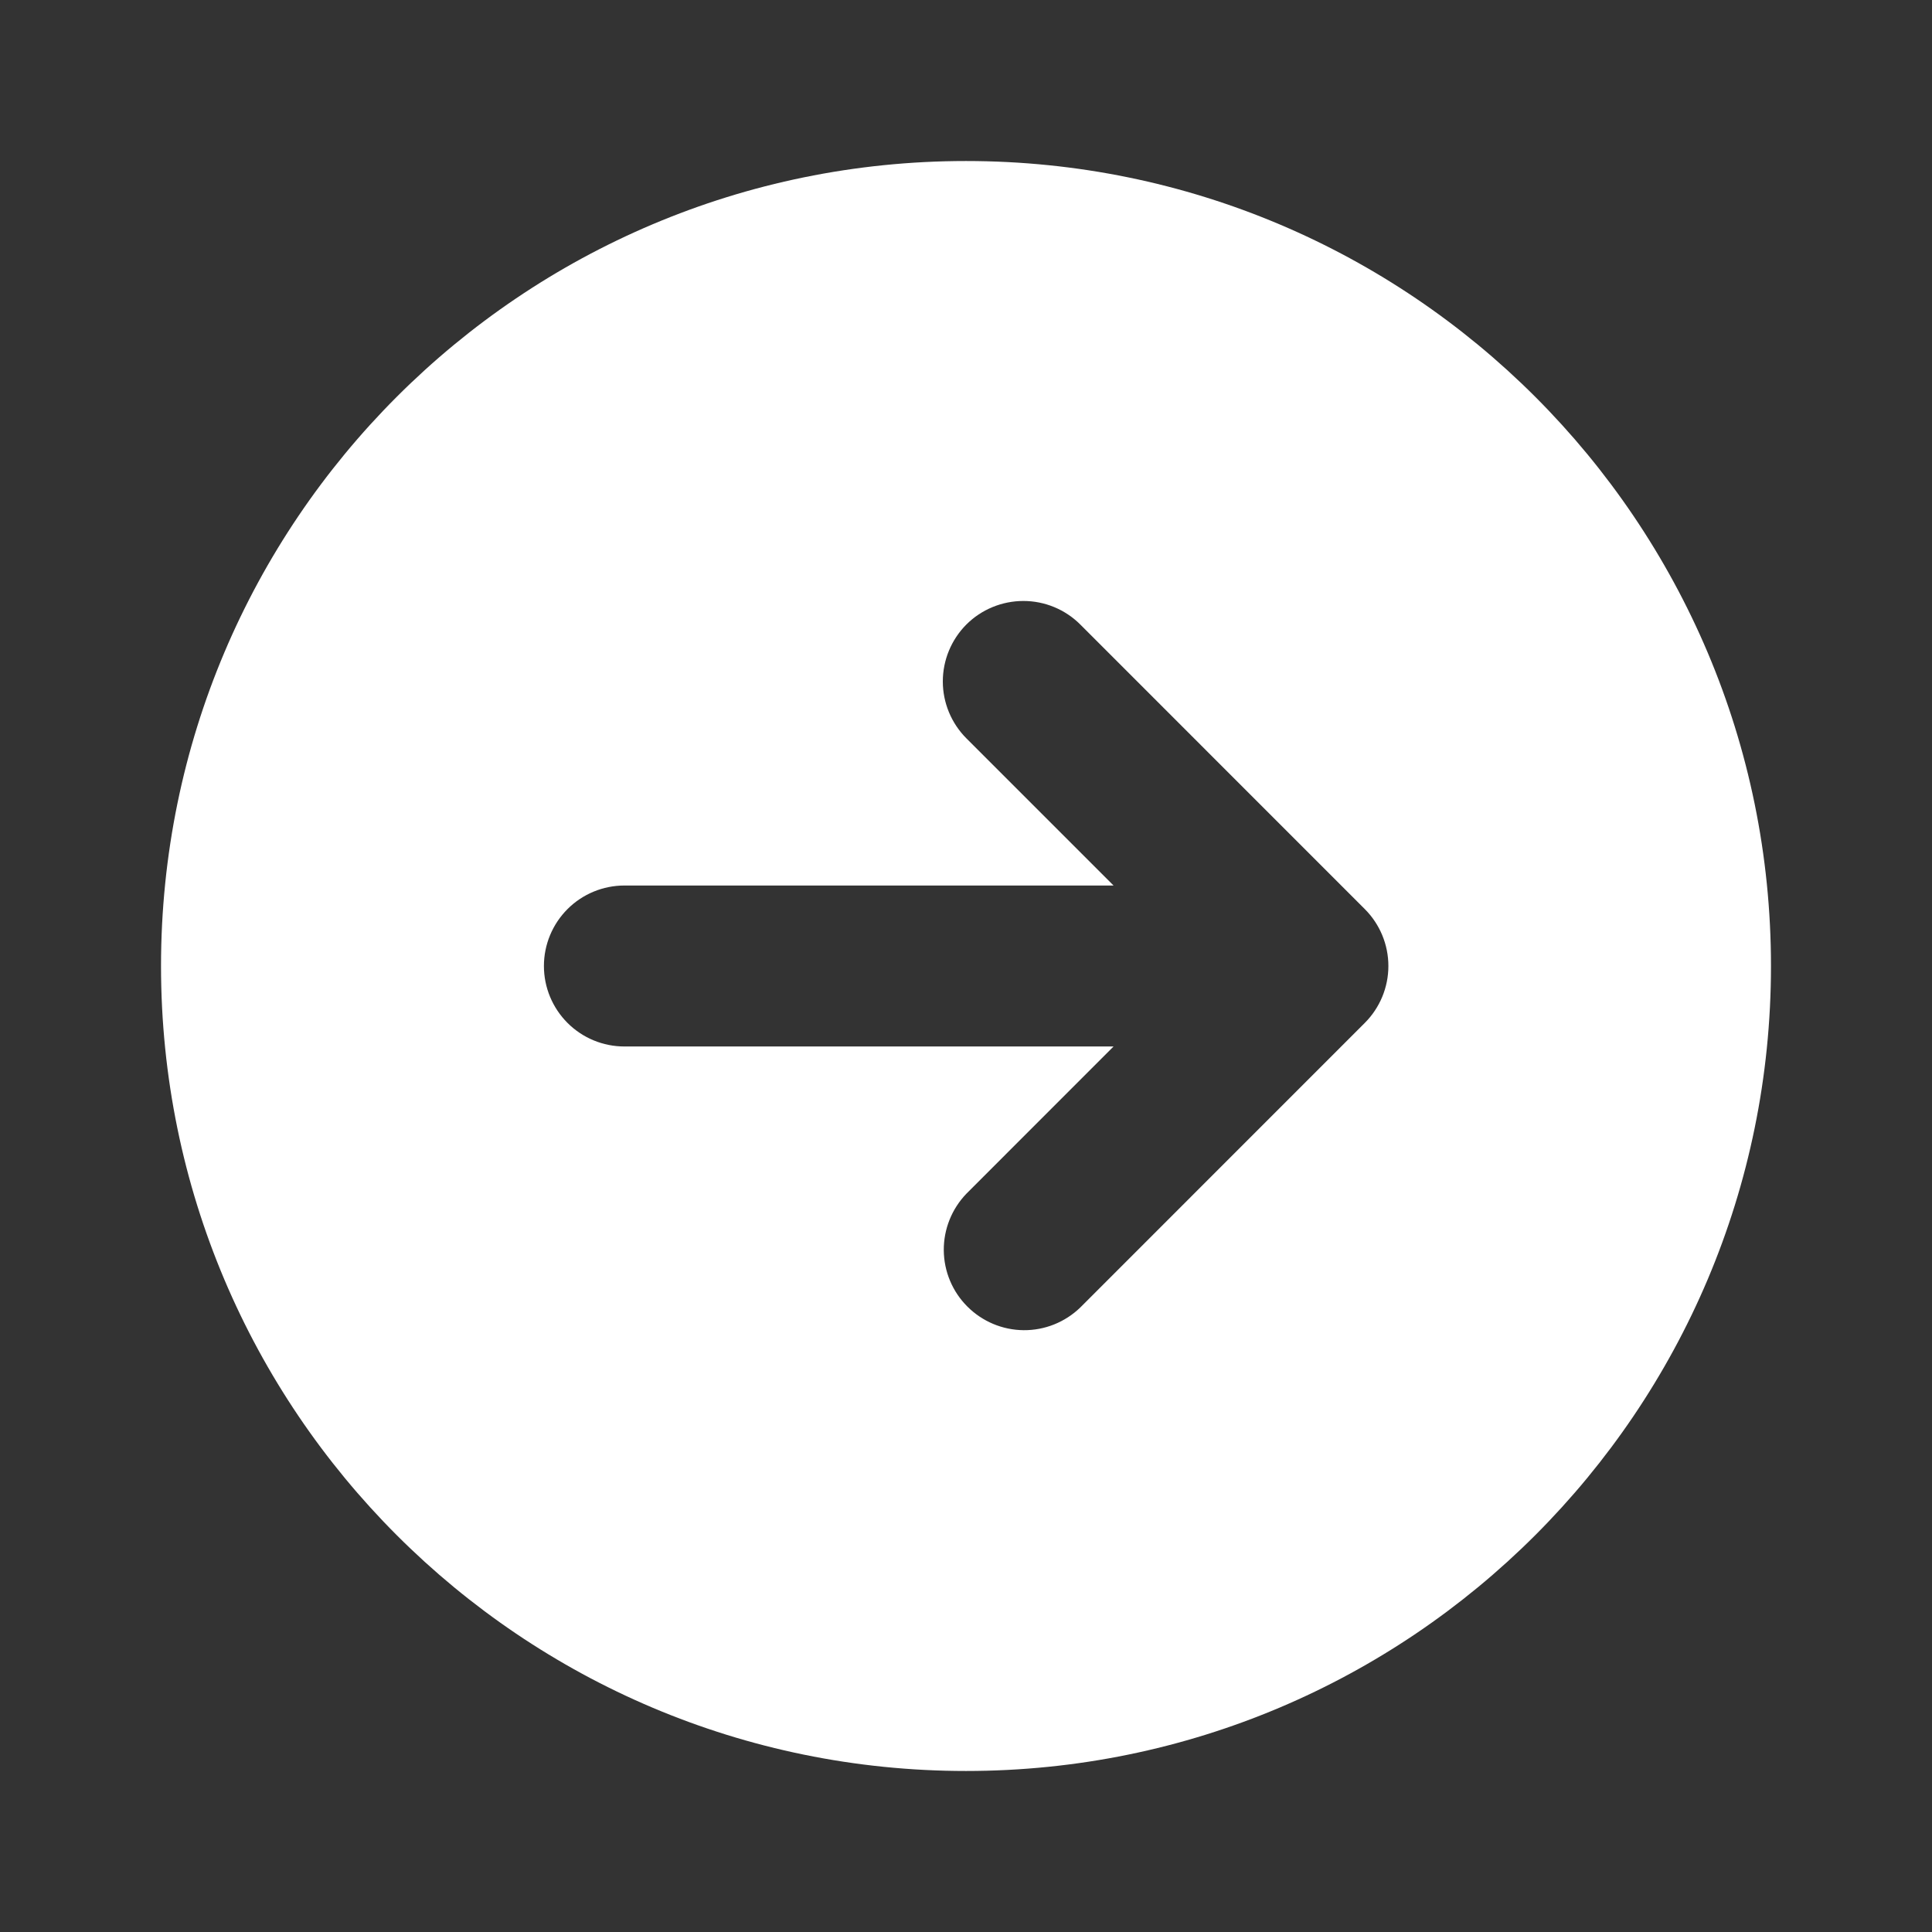 <svg width="32" height="32" viewBox="0 0 32 32" fill="none" xmlns="http://www.w3.org/2000/svg">
<rect x="0" y="0" width="32" height="32" fill="#333333" stroke="none"/>
<g clip-path="url(#clip0_102_9002)">
<path fill-rule="evenodd" clip-rule="evenodd" d="M16 29.333C23.364 29.333 29.333 23.364 29.333 16C29.333 8.636 23.364 2.667 16 2.667C8.636 2.667 2.667 8.636 2.667 16C2.667 23.364 8.636 29.333 16 29.333ZM16.006 10.344C15.757 10.594 15.616 10.933 15.616 11.287C15.616 11.64 15.757 11.979 16.006 12.229L18.444 14.667H10.342C9.989 14.667 9.65 14.807 9.4 15.057C9.15 15.307 9.009 15.646 9.009 16C9.009 16.354 9.15 16.693 9.4 16.943C9.65 17.193 9.989 17.333 10.342 17.333H18.444L16.006 19.772C15.764 20.024 15.629 20.36 15.632 20.71C15.635 21.059 15.775 21.394 16.023 21.641C16.27 21.888 16.604 22.029 16.954 22.032C17.304 22.035 17.64 21.9 17.892 21.657L22.605 16.943C22.855 16.693 22.996 16.354 22.996 16C22.996 15.646 22.855 15.307 22.605 15.057L17.893 10.344C17.643 10.094 17.304 9.954 16.951 9.954C16.597 9.954 16.256 10.094 16.006 10.344Z" fill="white"/>
</g>
<defs>
<clipPath id="clip0_102_9002">
<rect width="32" height="32" fill="white"/>
</clipPath>
</defs>
</svg>
